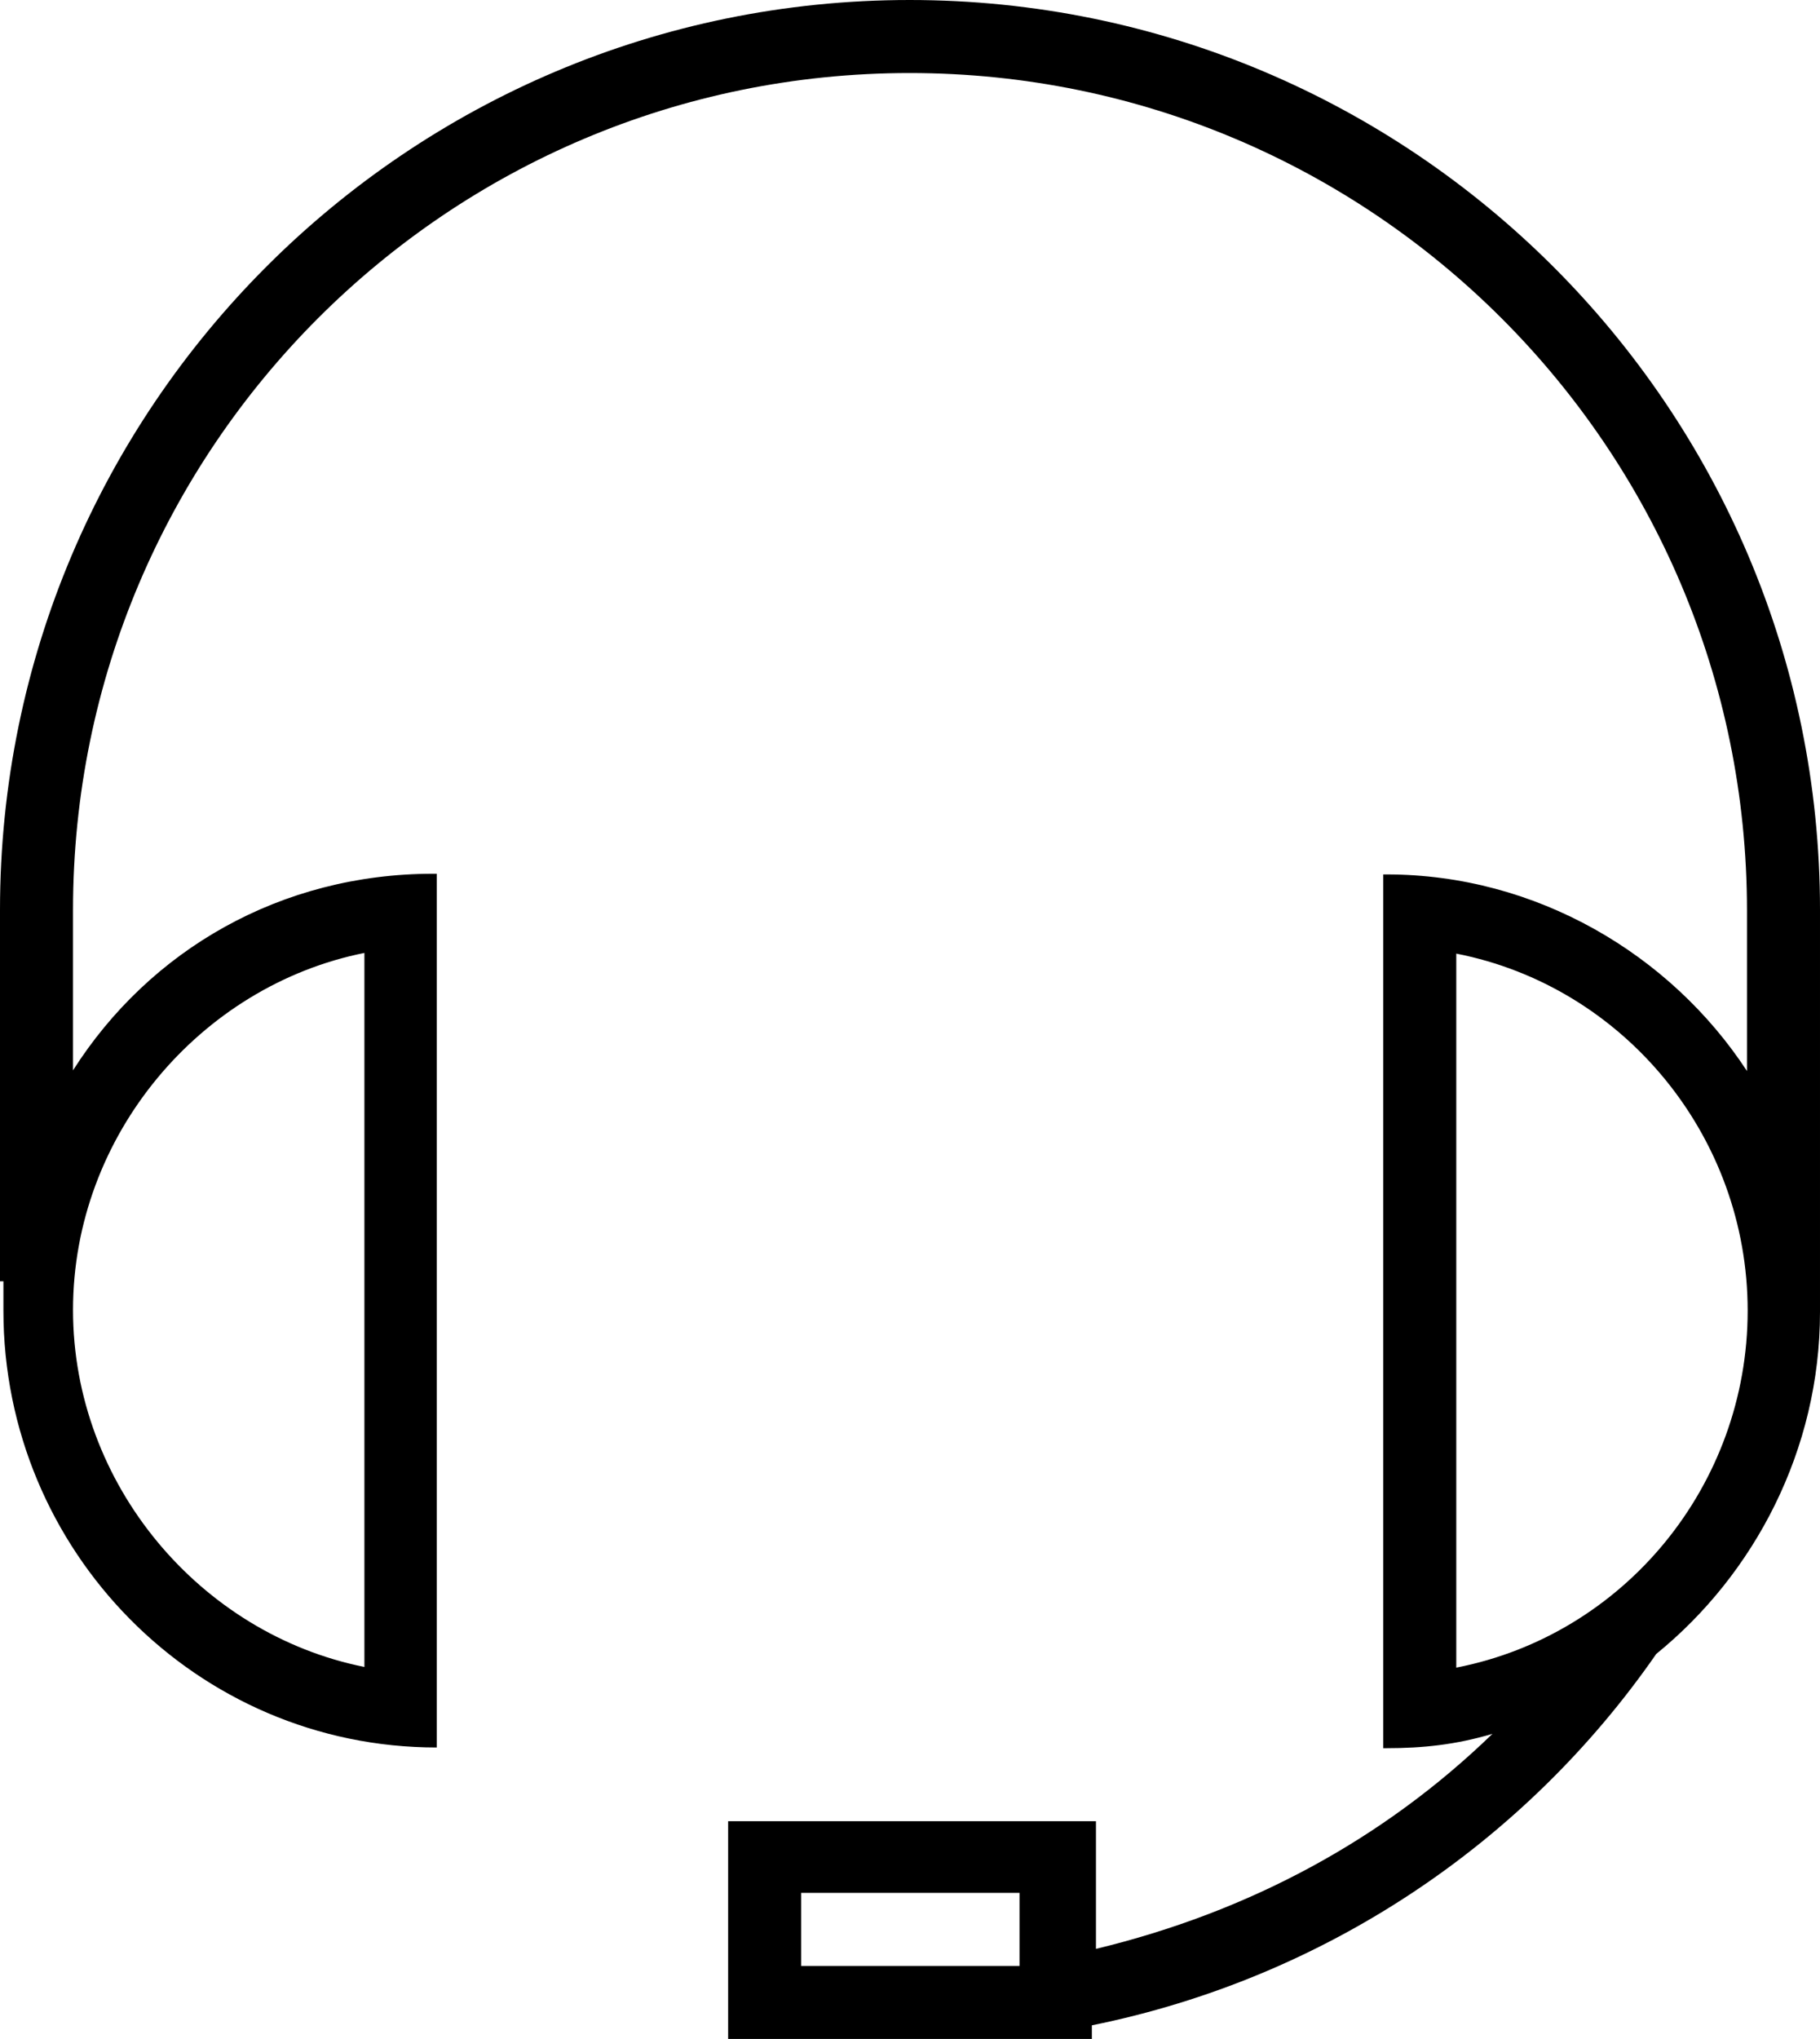 <?xml version="1.0" encoding="UTF-8"?><svg id="a" xmlns="http://www.w3.org/2000/svg" viewBox="0 0 26.67 29.87"><path d="M26.67,13.33C26.67,5.97,20.69,0,13.33,0S0,5.97,0,13.33v5.44H.05v.43c0,3.52,2.83,6.4,6.35,6.4h0V12.8h-.05c-2.24,0-4.16,1.12-5.28,2.88v-2.35C1.07,6.56,6.56,1.07,13.33,1.07s12.27,5.49,12.27,12.27v2.35c-1.12-1.71-3.09-2.88-5.28-2.88h-.05v12.8h.05c.53,0,1.01-.05,1.55-.21-1.6,1.55-3.57,2.61-5.81,3.15v-1.87h-5.39v3.2h5.33v-.21c3.41-.69,6.35-2.67,8.27-5.44,1.44-1.17,2.4-2.99,2.4-5.01v-.43h0v-5.44h0Zm-21.33,.64v10.45c-2.4-.48-4.27-2.67-4.27-5.23s1.87-4.75,4.27-5.23h0Zm9.6,14.83h-3.2v-1.07h3.2v1.07Zm6.4-4.37V13.97c2.45,.48,4.27,2.67,4.27,5.23s-1.81,4.75-4.27,5.23h0Z"/></svg>